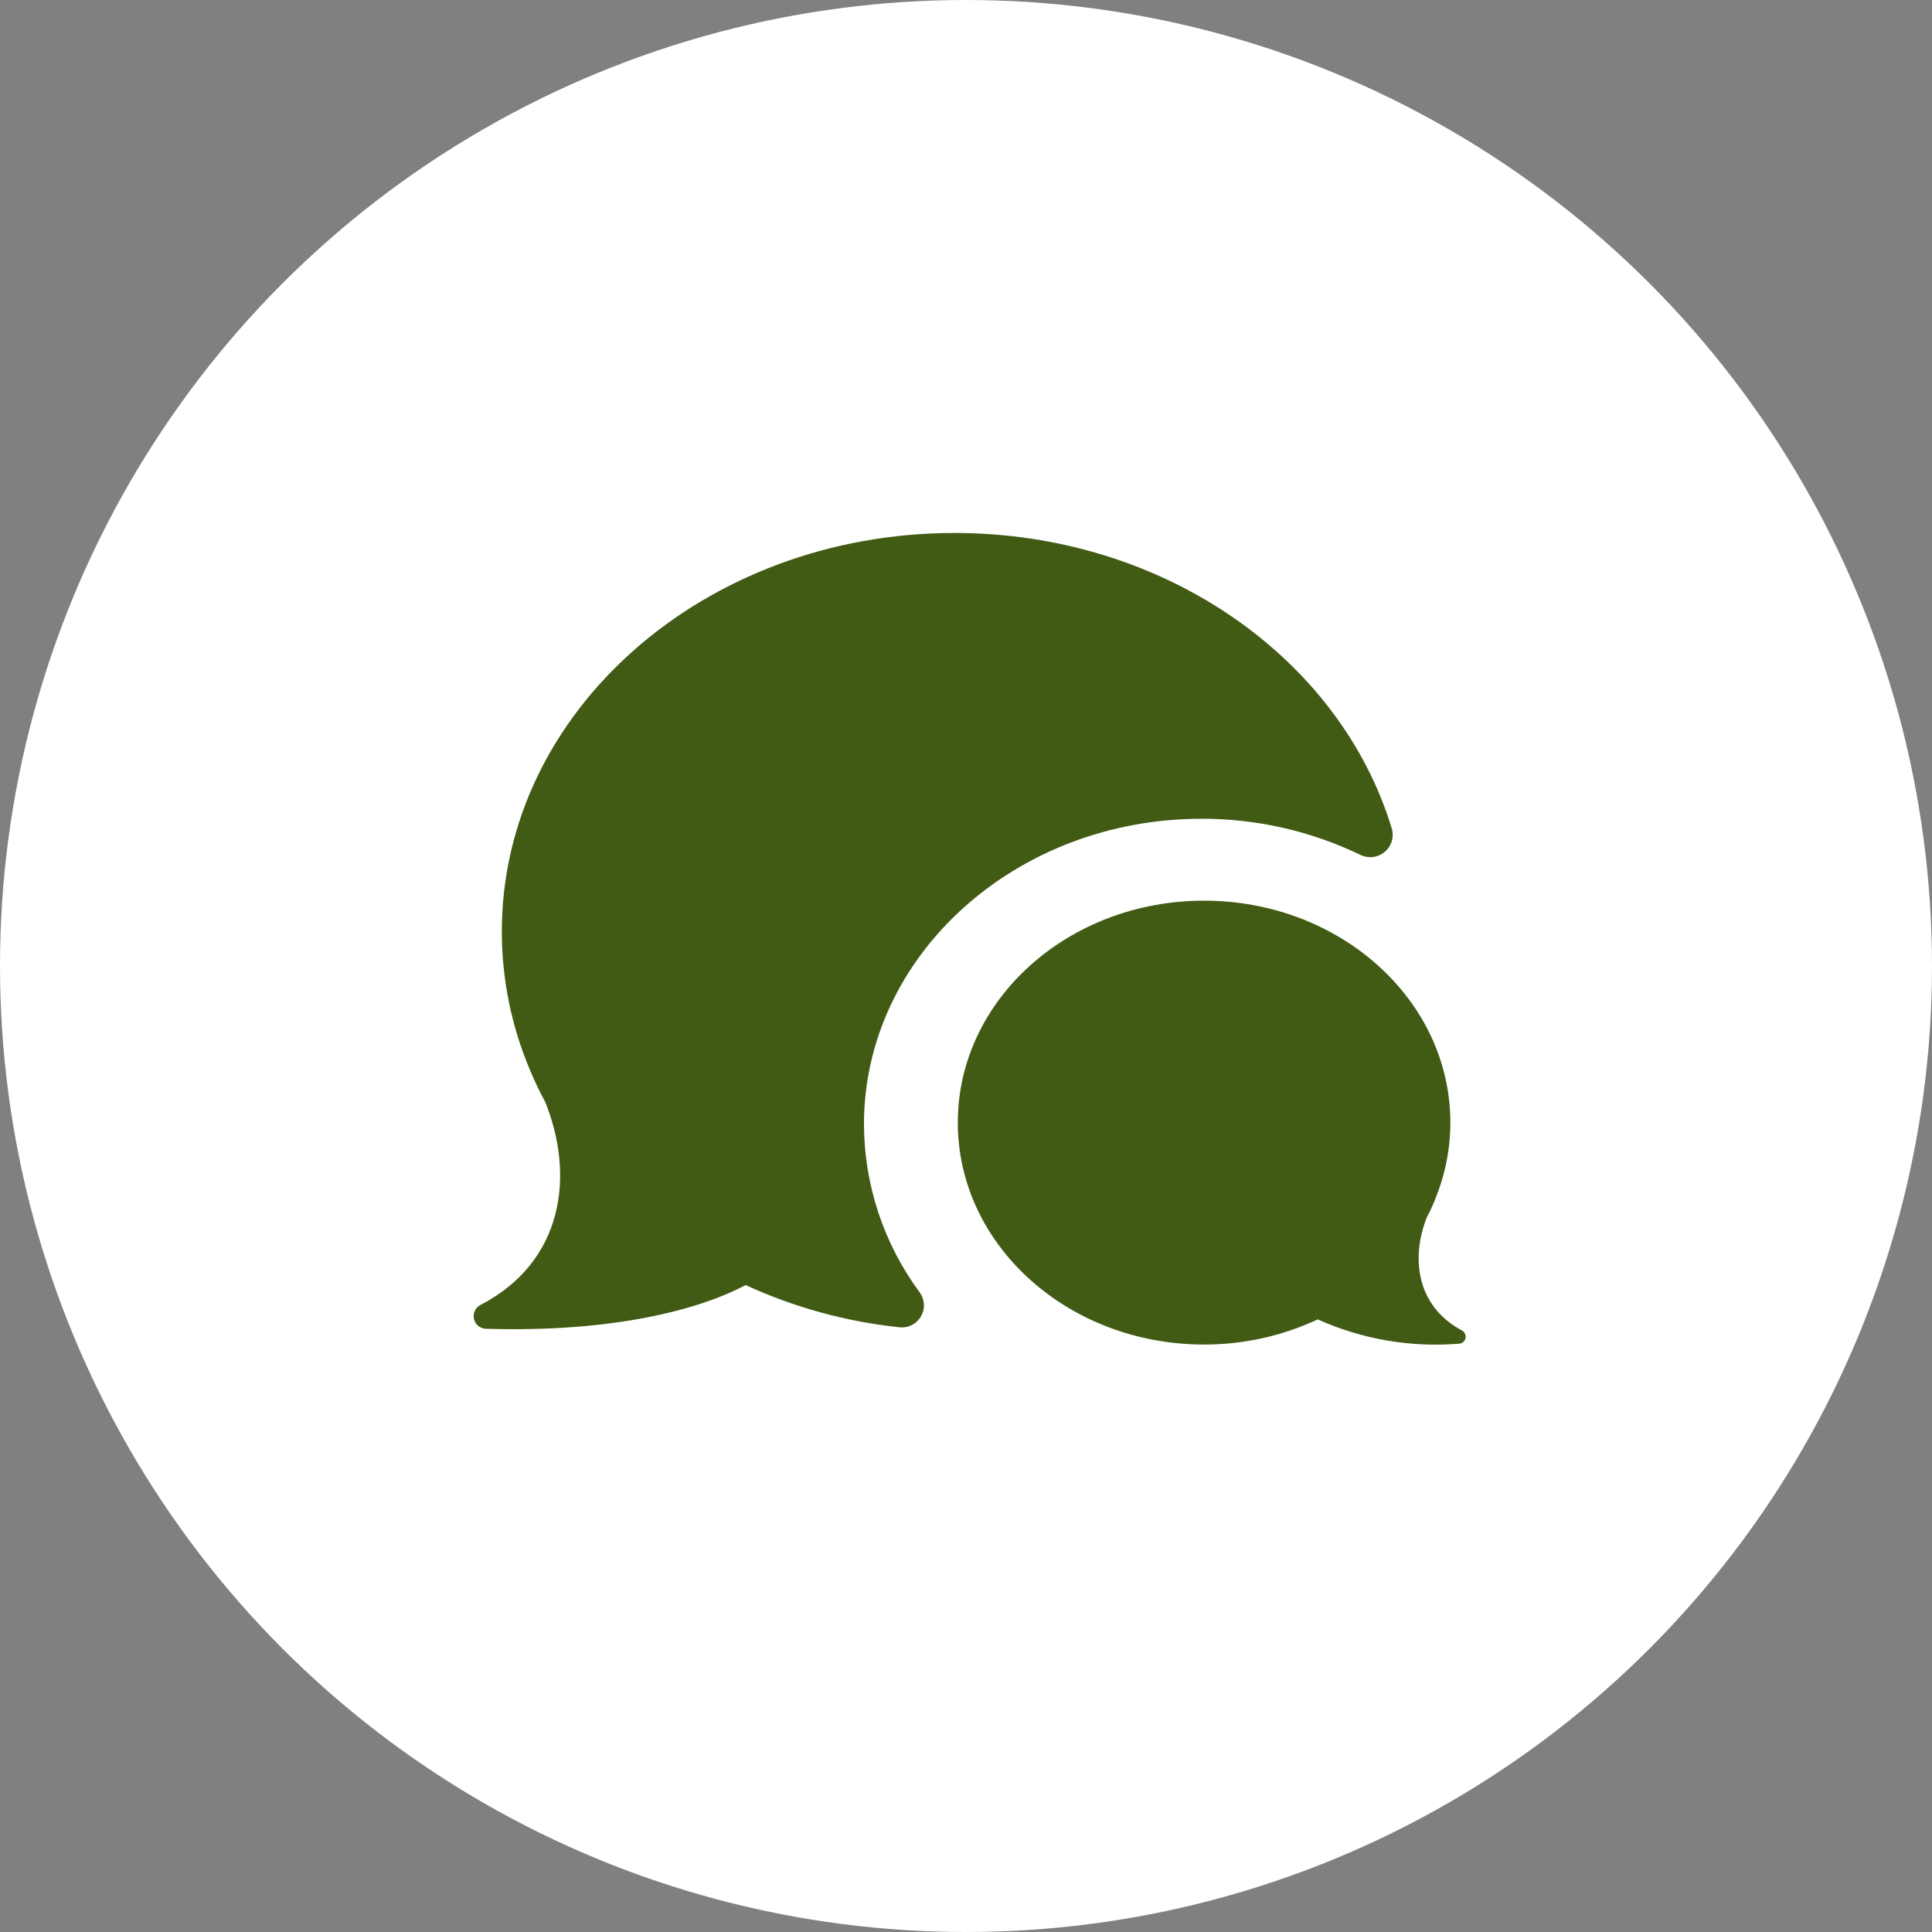 <svg width="58" height="58" viewBox="0 0 58 58" fill="none" xmlns="http://www.w3.org/2000/svg">
<rect x="0" y="0" width="58" height="58" fill="#808080" stroke="none"/>
<circle cx="29" cy="29" r="29" fill="white"/>
<path d="M25.937 33.754C25.943 35.577 26.534 37.351 27.622 38.815C27.694 38.921 27.734 39.045 27.737 39.173C27.74 39.302 27.705 39.428 27.638 39.537C27.57 39.646 27.472 39.733 27.356 39.787C27.24 39.842 27.111 39.862 26.984 39.844C25.392 39.675 23.839 39.248 22.385 38.579C21.037 39.295 18.472 40.006 14.6 39.891C14.515 39.891 14.433 39.864 14.366 39.812C14.299 39.76 14.252 39.688 14.231 39.606C14.21 39.525 14.217 39.438 14.251 39.361C14.284 39.283 14.343 39.22 14.418 39.179C16.918 37.883 17.261 35.302 16.368 33.081C16.196 32.767 16.042 32.444 15.907 32.112C15.903 32.112 15.903 32.112 15.903 32.105C15.35 30.796 15.066 29.389 15.065 27.967C15.065 21.359 21.151 16 28.655 16C34.951 16 40.248 19.772 41.788 24.893C41.821 25.019 41.816 25.152 41.774 25.275C41.732 25.399 41.656 25.507 41.553 25.588C41.451 25.669 41.327 25.718 41.198 25.73C41.068 25.742 40.937 25.716 40.822 25.655C39.338 24.943 37.712 24.575 36.066 24.58C30.48 24.581 25.937 28.694 25.937 33.754Z" fill="#425B14"/>
<path d="M43.893 39.944C42.533 39.223 42.346 37.786 42.833 36.548C42.926 36.372 43.01 36.191 43.084 36.007V36.002C43.385 35.273 43.54 34.491 43.541 33.701C43.541 30.022 40.229 27.039 36.146 27.039C32.064 27.039 28.754 30.022 28.754 33.701C28.754 37.381 32.064 40.364 36.146 40.364C37.326 40.367 38.491 40.109 39.559 39.609C40.886 40.206 42.343 40.457 43.793 40.339C43.84 40.338 43.884 40.322 43.921 40.294C43.957 40.265 43.983 40.225 43.994 40.18C44.005 40.135 44.002 40.087 43.983 40.045C43.965 40.002 43.933 39.967 43.893 39.944V39.944Z" fill="#425B14"/>
</svg>
